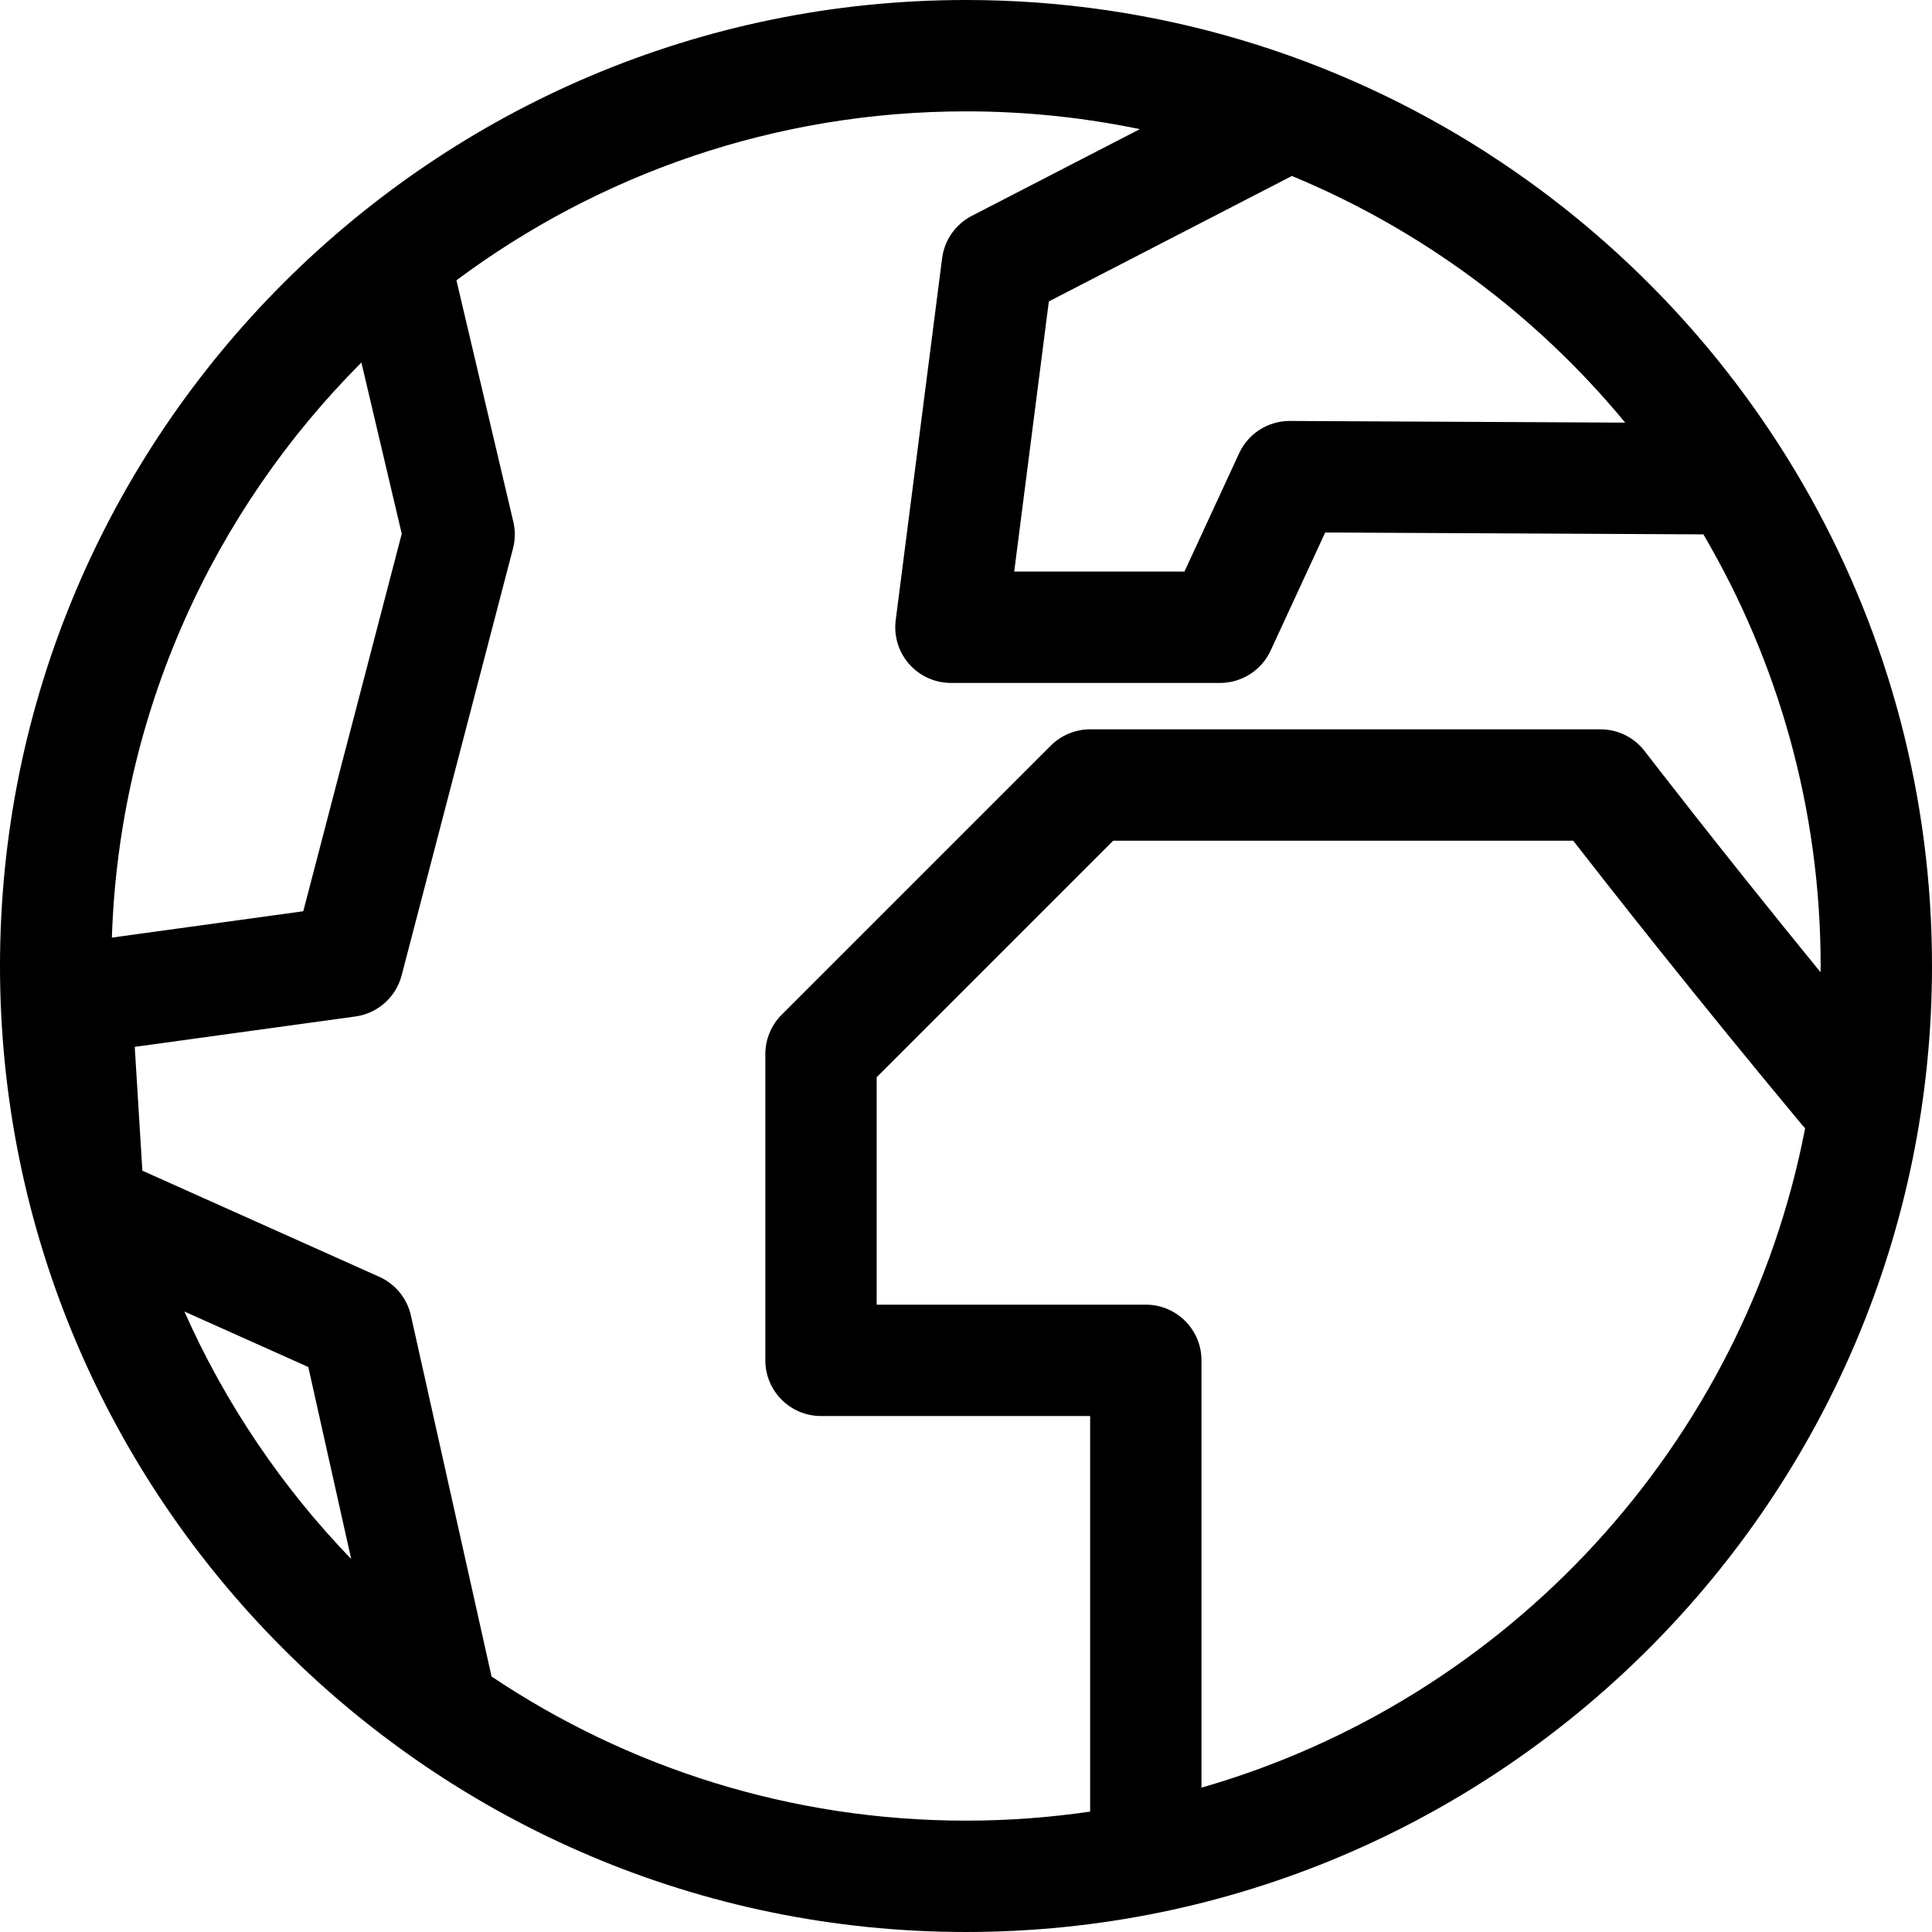 <?xml version="1.0" encoding="iso-8859-1"?>
<!-- Uploaded to: SVG Repo, www.svgrepo.com, Generator: SVG Repo Mixer Tools -->
<svg fill="#000000" height="800px" width="800px" version="1.1" id="Capa_1" xmlns="http://www.w3.org/2000/svg" xmlns:xlink="http://www.w3.org/1999/xlink" 
	 viewBox="0 0 611.999 611.999" xml:space="preserve">
<path d="M472.008,49.062c-0.382-0.247-0.757-0.504-1.139-0.75C423.257,17.743,366.661,0,305.998,0C137.27,0,0,137.271,0,305.999
	s137.27,305.999,305.998,305.999c168.73,0,306.001-137.271,306.001-305.999C612,198.42,556.189,103.641,472.008,49.062z
	 M576.699,307.986c-32.485-39.791-55.435-69.69-55.71-70.049c-3.338-4.355-8.511-6.906-13.997-6.906H345.32
	c-4.678,0-9.162,1.858-12.471,5.166l-85.246,85.246c-3.307,3.308-5.166,7.794-5.166,12.471v97.004
	c0,9.74,7.897,17.637,17.637,17.637h85.246v125.306c-12.84,1.875-25.968,2.865-39.32,2.865c-55.566,0-107.267-16.836-150.293-45.662
	l-25.549-114.358c-1.213-5.432-4.922-9.974-10.003-12.25l-75.059-33.622l-2.413-39.219l69.881-9.622
	c7.072-0.973,12.859-6.113,14.661-13.019l35.274-135.218c0.726-2.782,0.761-5.698,0.101-8.497l-18.018-76.467
	c45.102-33.603,100.977-53.517,161.416-53.517c18.863,0,37.279,1.944,55.066,5.635l-53.23,27.471
	c-5.152,2.66-8.667,7.681-9.404,13.432l-14.698,114.641c-0.644,5.027,0.904,10.087,4.253,13.894
	c3.348,3.804,8.173,5.985,13.241,5.985h85.246c6.876,0,13.123-3.996,16.01-10.235l17.299-37.42l119.796,0.595
	c23.594,40.152,37.148,86.883,37.148,136.726C576.726,306.664,576.705,307.324,576.699,307.986z M514.814,133.874l-106.194-0.525
	c-0.029,0-0.059,0-0.088,0c-6.873,0-13.123,3.993-16.009,10.234l-17.326,37.476H321.27l10.972-85.578l76.99-39.736
	C450.544,72.85,486.744,99.883,514.814,133.874z M114.481,114.84l12.78,54.246L96.068,288.656l-60.628,8.348
	C37.77,226.022,67.54,161.866,114.481,114.84z M58.41,415.448l39.251,17.583l13.588,60.823
	C89.348,471.155,71.373,444.653,58.41,415.448z M380.592,566.268v-135.35c0-9.74-7.897-17.637-17.637-17.637h-85.246v-72.062
	l74.915-74.915h145.715c11.213,14.423,38.952,49.762,72.602,90.143c0.278,0.332,0.575,0.636,0.87,0.944
	C552.462,457.672,477.608,538.422,380.592,566.268z"/>
</svg>